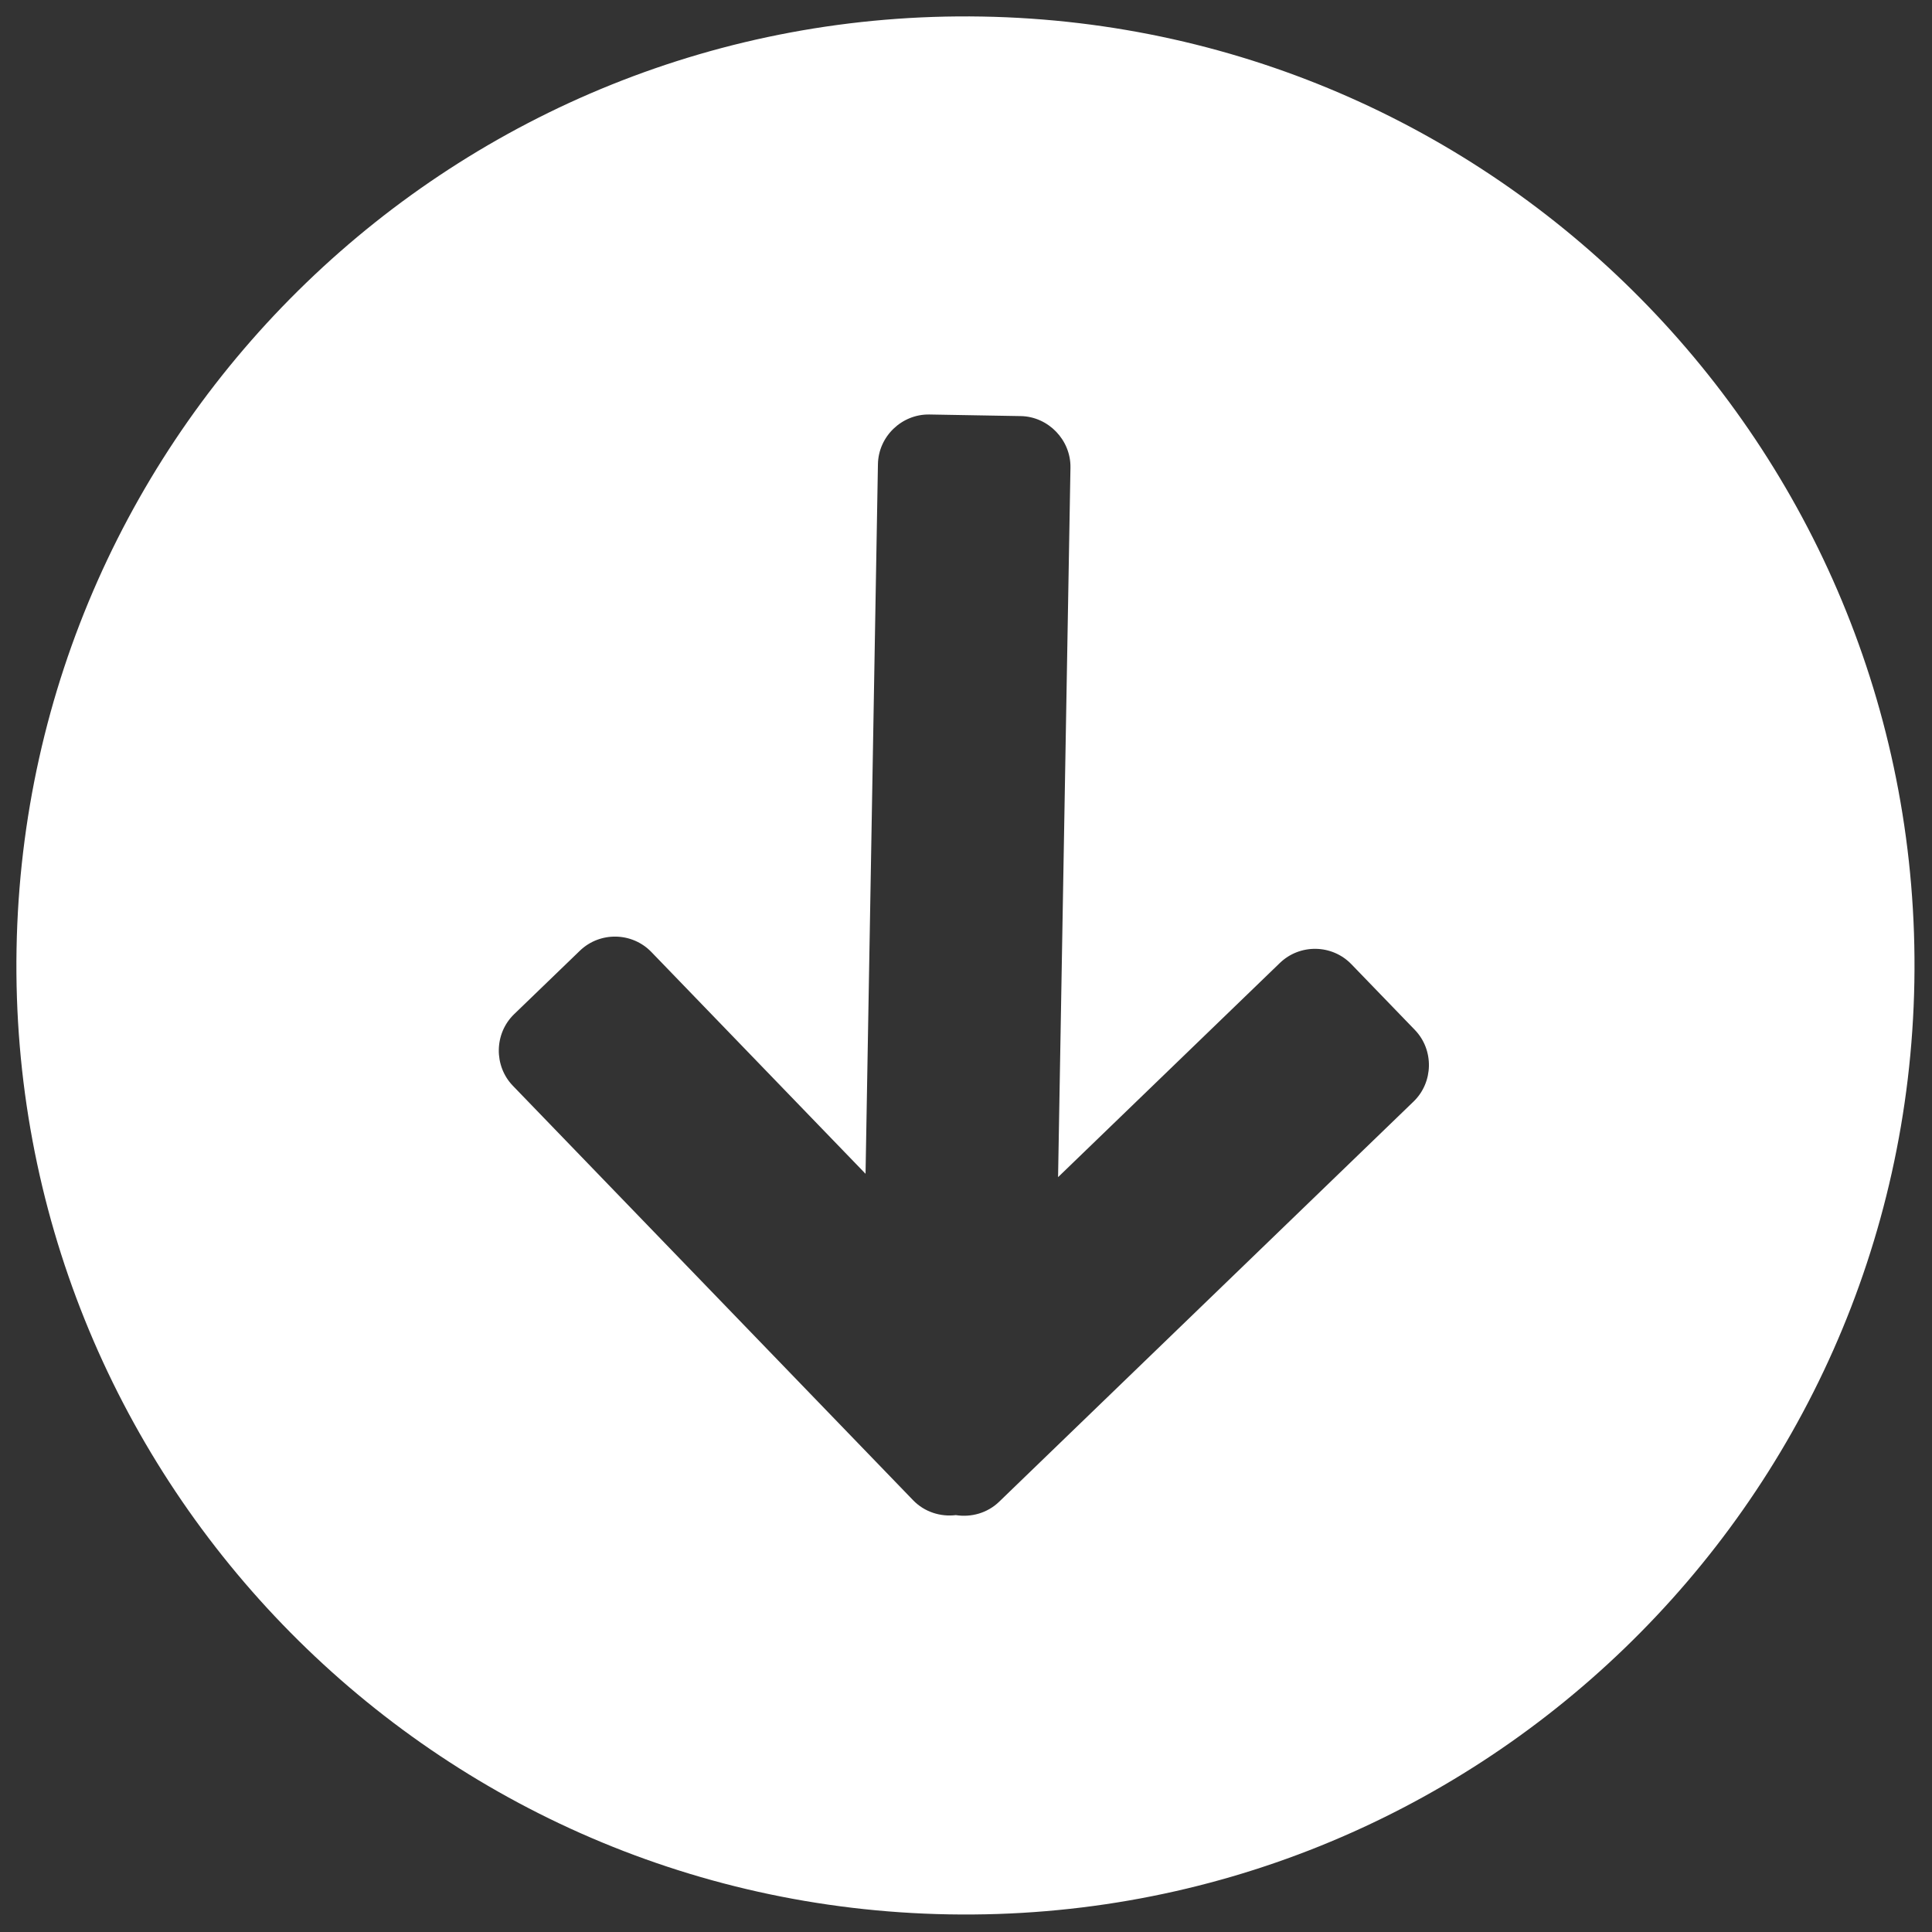 <svg xmlns="http://www.w3.org/2000/svg" xmlns:xlink="http://www.w3.org/1999/xlink" width="57px" height="57px" viewBox="0 0 57 57"><rect x="0" y="0" width="57" height="57" fill="#333333" stroke="none"/><title>Down Arrow</title><g id="Web-Sites" stroke="none" stroke-width="1" fill="none" fill-rule="evenodd"><path d="M28.484,56.484 C13.023,56.484 0.484,43.946 0.484,28.484 C0.484,13.023 13.023,0.484 28.484,0.484 C43.946,0.484 56.484,13.023 56.484,28.484 C56.484,43.946 43.946,56.484 28.484,56.484 Z M37.757,28.249 L31.325,34.681 L31.325,13.744 C31.325,12.93 30.646,12.25 29.832,12.25 L27.137,12.25 C26.323,12.25 25.644,12.921 25.644,13.744 L25.644,34.681 L19.212,28.249 C18.631,27.668 17.682,27.668 17.101,28.249 L15.195,30.154 C14.614,30.736 14.621,31.692 15.195,32.266 L27.216,44.287 C27.557,44.628 28.033,44.766 28.484,44.703 C28.936,44.766 29.412,44.628 29.753,44.287 L41.774,32.266 C42.348,31.692 42.355,30.736 41.774,30.154 L39.868,28.249 C39.287,27.668 38.338,27.668 37.757,28.249 Z" id="Down-Arrow" fill="#FFFFFF" transform="translate(28.484, 28.484) rotate(1) translate(-28.484, -28.484)"></path></g></svg>